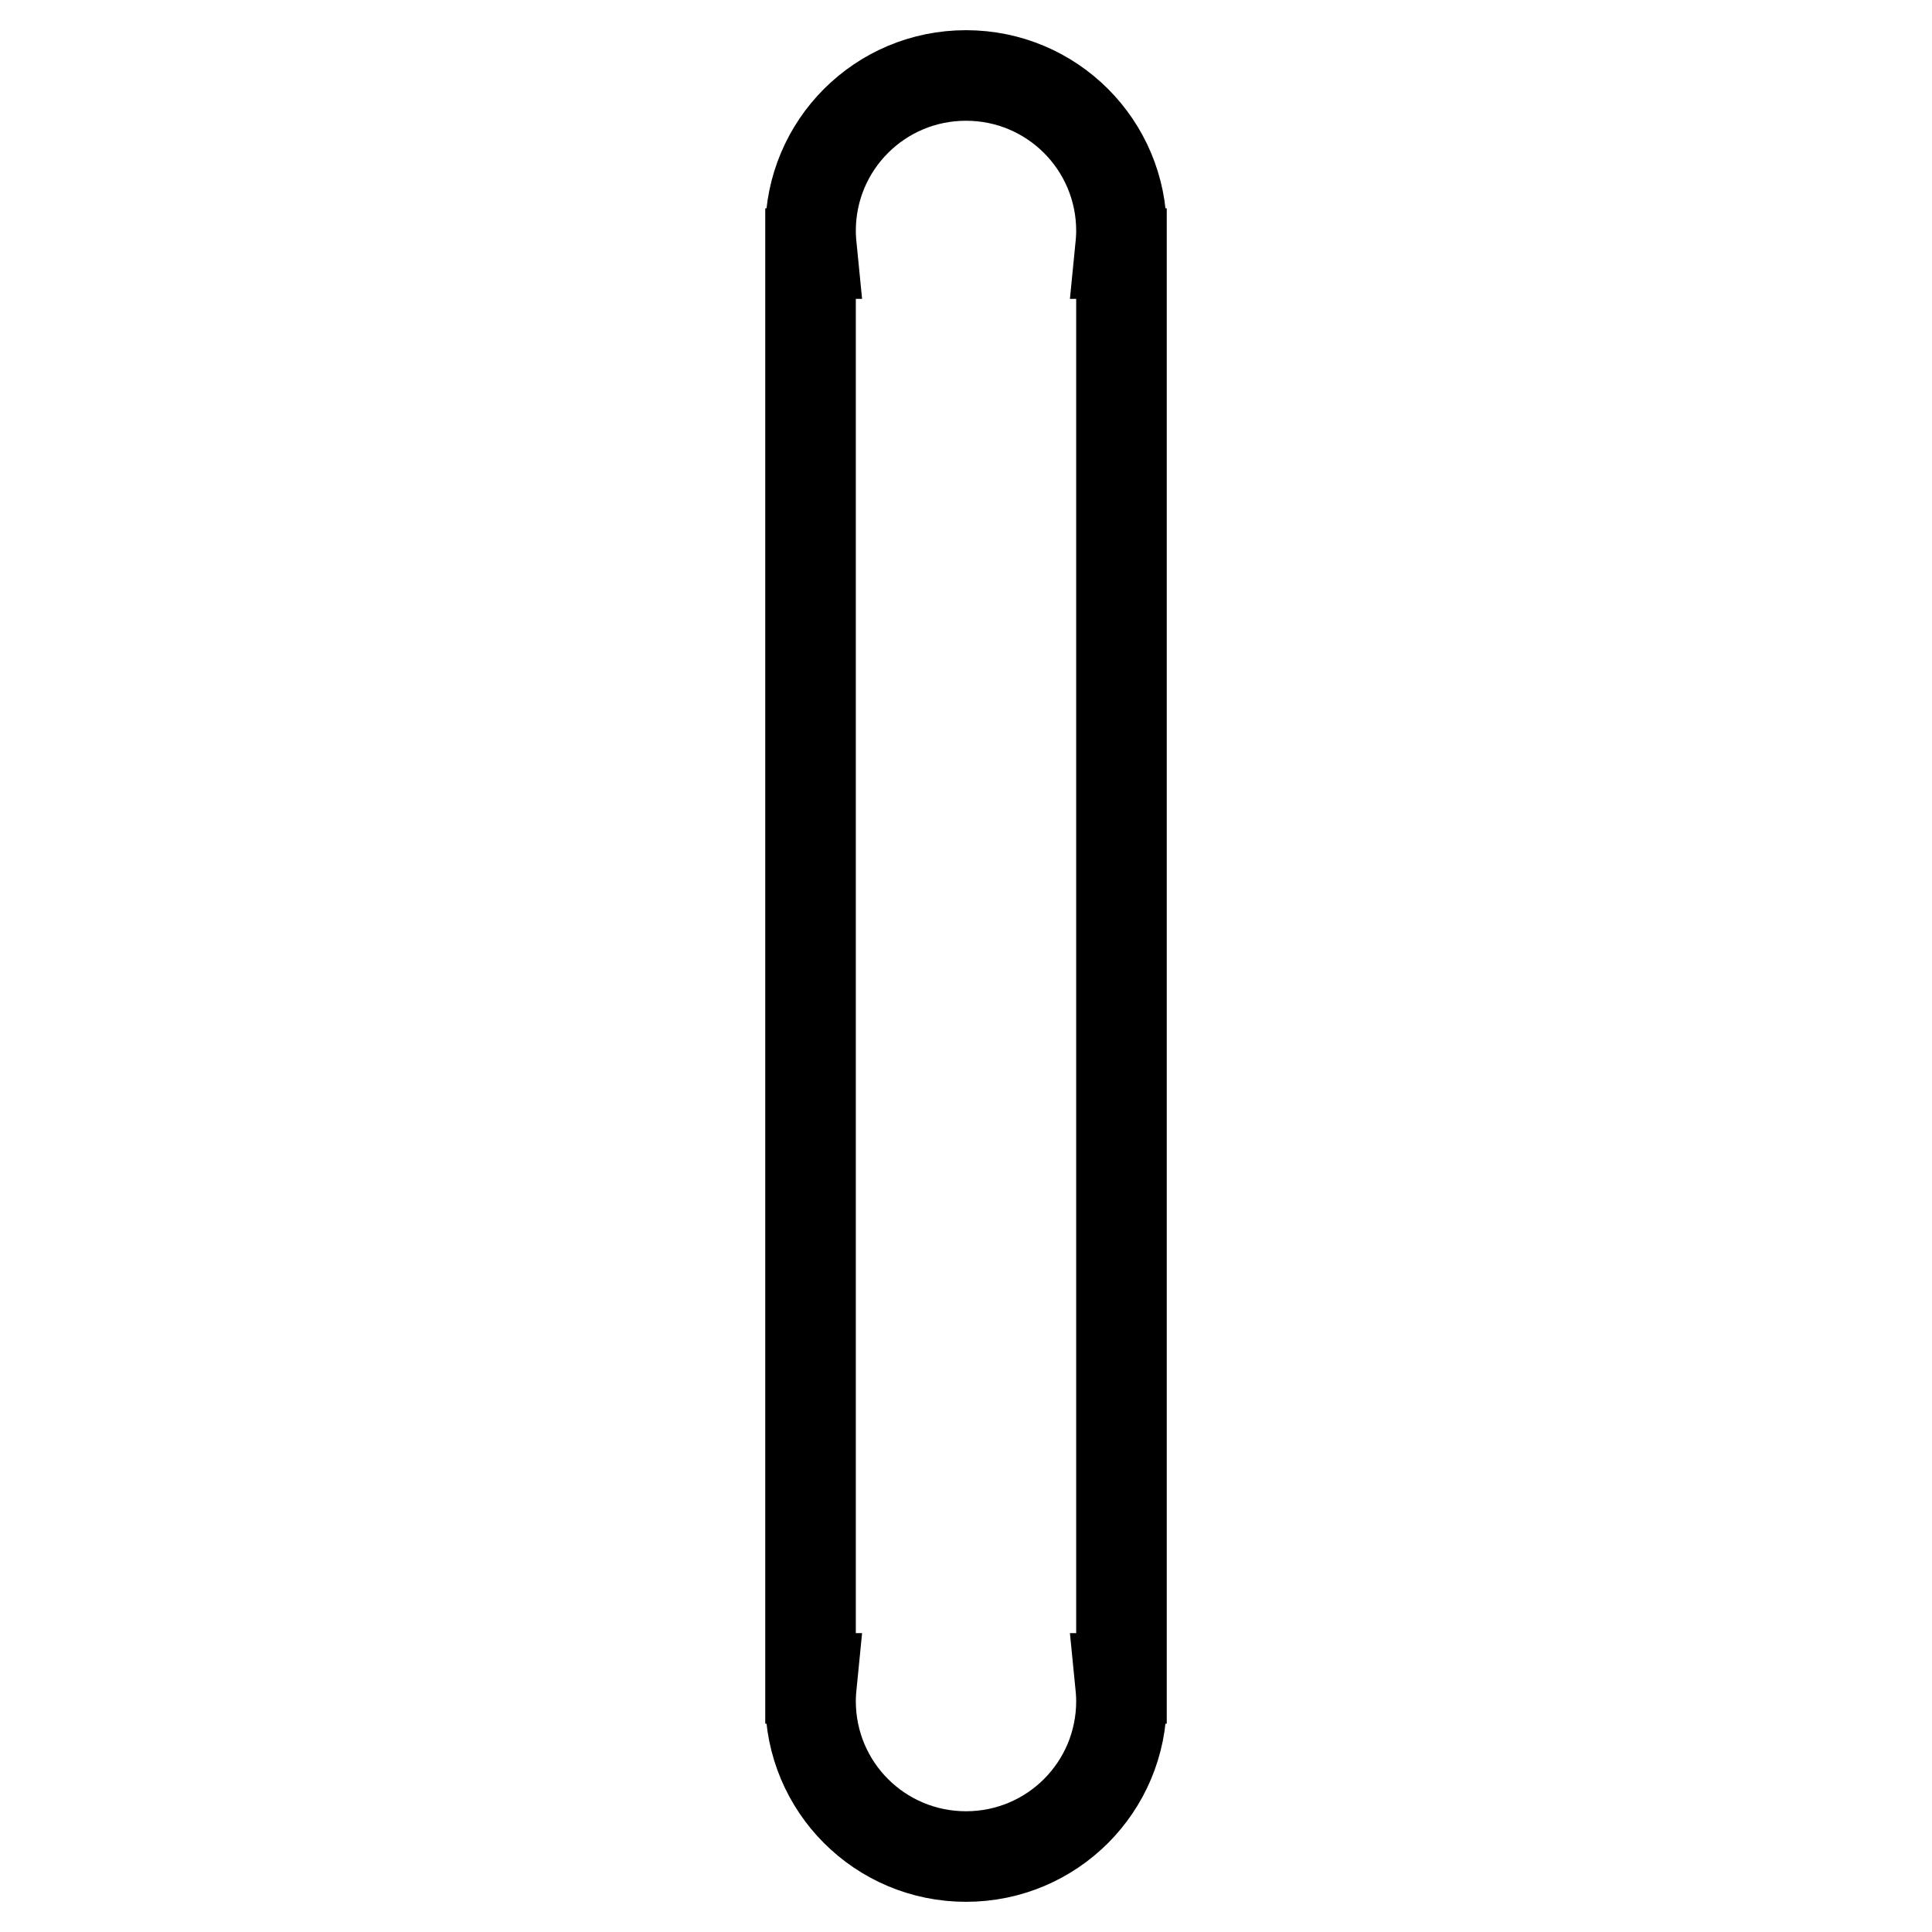 <?xml version="1.0" encoding="utf-8"?>
<!-- Svg Vector Icons : http://www.onlinewebfonts.com/icon -->
<!DOCTYPE svg PUBLIC "-//W3C//DTD SVG 1.1//EN" "http://www.w3.org/Graphics/SVG/1.1/DTD/svg11.dtd">
<svg version="1.1" xmlns="http://www.w3.org/2000/svg" xmlns:xlink="http://www.w3.org/1999/xlink" x="0px" y="0px" viewBox="0 0 256 256" enable-background="new 0 0 256 256" xml:space="preserve">
<g><g><path stroke-width="12" fill-opacity="0" stroke="#000000"  d="M148.6,30.6c0,1-0.1,2-0.2,3h0.2v188.8h-0.2c0.1,1,0.2,2,0.2,3c0,11.4-9.2,20.6-20.6,20.6c-11.4,0-20.6-9.2-20.6-20.6c0-1,0.1-2,0.2-3h-0.2V33.6h0.2c-0.1-1-0.2-2-0.2-3c0-11.4,9.2-20.6,20.6-20.6C139.4,10,148.6,19.2,148.6,30.6z"/></g></g>
</svg>